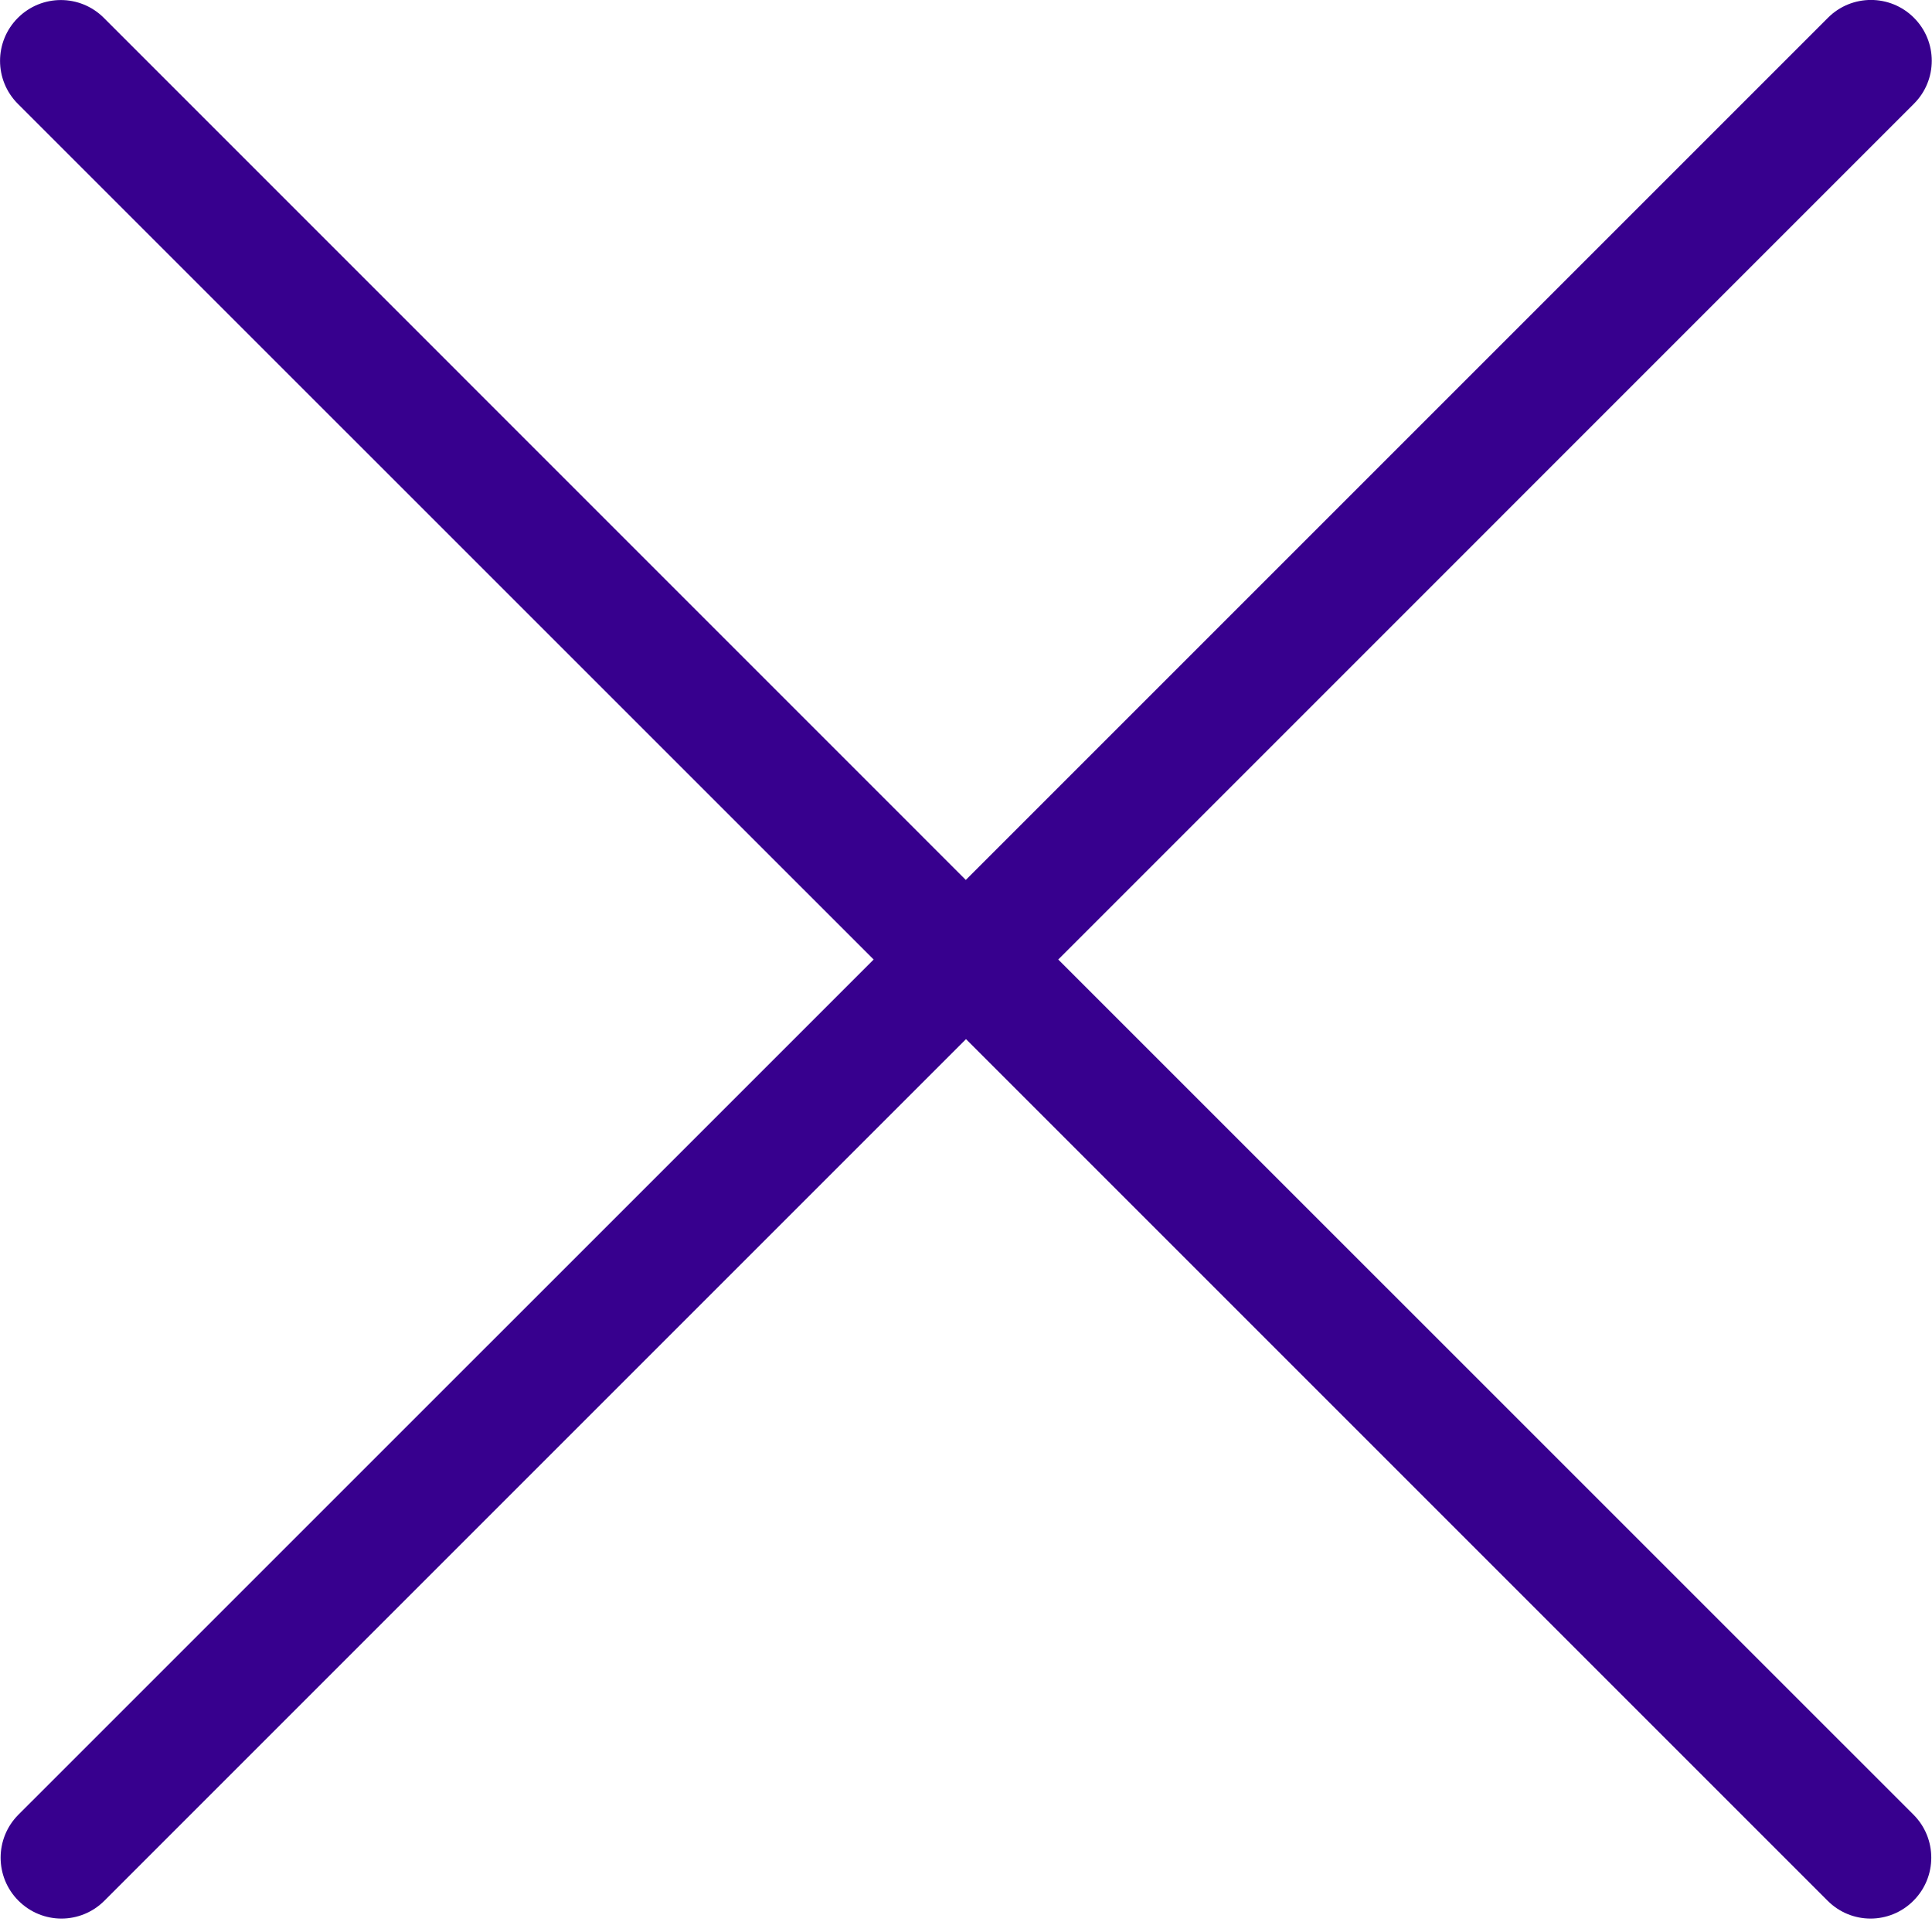 <?xml version="1.0" encoding="utf-8"?>
<!-- Generator: Adobe Illustrator 16.0.0, SVG Export Plug-In . SVG Version: 6.00 Build 0)  -->
<!DOCTYPE svg PUBLIC "-//W3C//DTD SVG 1.1//EN" "http://www.w3.org/Graphics/SVG/1.1/DTD/svg11.dtd">
<svg version="1.1" id="Layer_1" xmlns="http://www.w3.org/2000/svg" xmlns:xlink="http://www.w3.org/1999/xlink" x="0px" y="0px"
	 width="20px" height="20px" viewBox="0 0 20 20" enable-background="new 0 0 20 20" xml:space="preserve">
<g>
	<path fill="#37008E" d="M9.044,9.933l-8.853,8.852c-0.246,0.246-0.246,0.645,0,0.891c0.123,0.123,0.284,0.185,0.445,0.185
		s0.322-0.062,0.445-0.185L10,10.757l8.919,8.919c0.123,0.123,0.283,0.185,0.445,0.185c0.16,0,0.322-0.062,0.444-0.185
		c0.246-0.246,0.246-0.645,0-0.891l-8.853-8.852l8.858-8.859c0.246-0.246,0.246-0.644,0-0.89c-0.245-0.246-0.645-0.246-0.89,0
		l-8.925,8.925L1.075,0.185c-0.246-0.246-0.644-0.246-0.89,0c-0.246,0.246-0.246,0.644,0,0.89L9.044,9.933z"/>
</g>
</svg>
